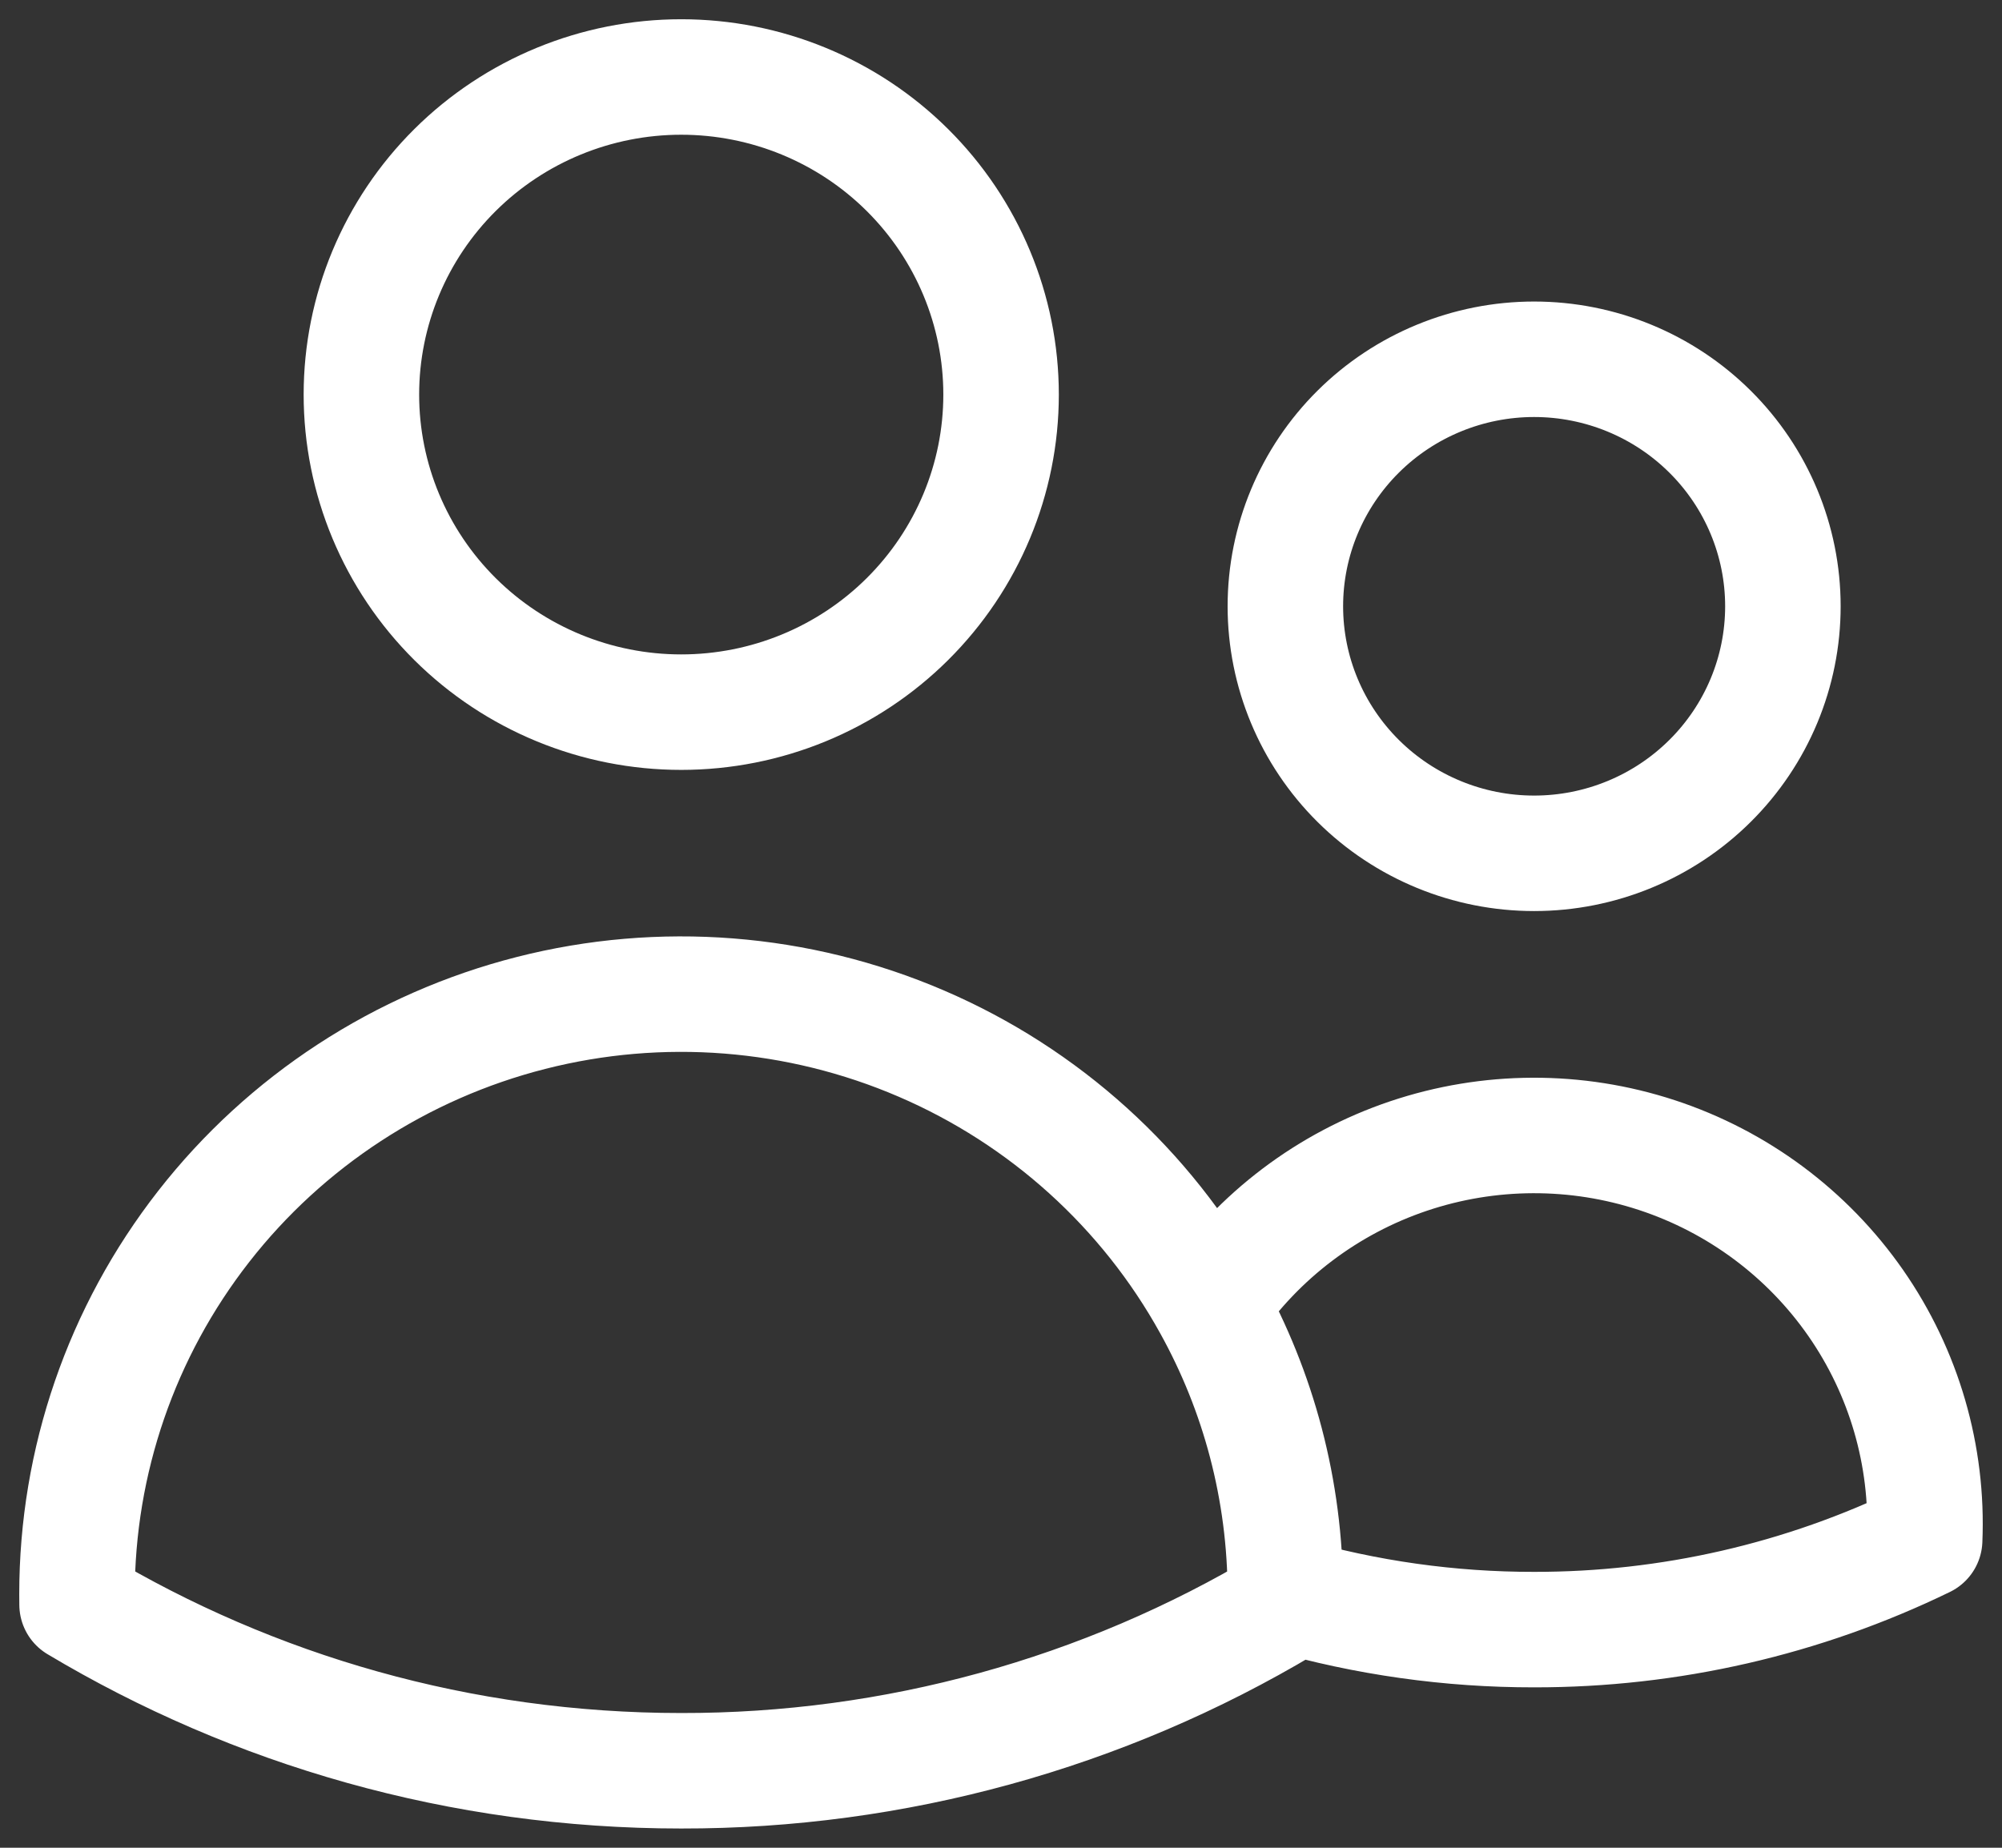 <svg width="52" height="48" viewBox="0 0 52 48" fill="none" xmlns="http://www.w3.org/2000/svg">
<rect x="0" y="0" width="52" height="48" fill="#333333" stroke="none"/>
<path id="Vector" d="M33.386 41.424C35.486 42.029 37.661 42.336 39.847 42.333C43.363 42.338 46.834 41.542 49.991 40.006C50.084 37.815 49.456 35.654 48.201 33.849C46.946 32.045 45.133 30.696 43.037 30.007C40.94 29.318 38.675 29.327 36.584 30.031C34.493 30.736 32.69 32.099 31.449 33.912M33.386 41.424V41.417C33.386 38.696 32.682 36.137 31.449 33.912M33.386 41.424V41.683C28.649 44.516 23.222 46.009 17.692 46C11.954 46 6.586 44.423 2.002 41.683L2 41.417C1.998 37.956 3.156 34.594 5.291 31.86C7.426 29.125 10.417 27.174 13.792 26.314C17.166 25.454 20.734 25.734 23.931 27.11C27.128 28.485 29.773 30.879 31.449 33.912M26.002 10.25C26.002 12.438 25.126 14.536 23.568 16.084C22.011 17.631 19.898 18.5 17.694 18.5C15.491 18.5 13.378 17.631 11.82 16.084C10.262 14.536 9.387 12.438 9.387 10.25C9.387 8.062 10.262 5.964 11.82 4.416C13.378 2.869 15.491 2 17.694 2C19.898 2 22.011 2.869 23.568 4.416C25.126 5.964 26.002 8.062 26.002 10.25ZM46.309 15.75C46.309 17.452 45.628 19.084 44.416 20.287C43.204 21.491 41.561 22.167 39.847 22.167C38.134 22.167 36.49 21.491 35.278 20.287C34.067 19.084 33.386 17.452 33.386 15.75C33.386 14.048 34.067 12.416 35.278 11.213C36.49 10.009 38.134 9.333 39.847 9.333C41.561 9.333 43.204 10.009 44.416 11.213C45.628 12.416 46.309 14.048 46.309 15.75Z" stroke="white" stroke-width="3" stroke-linecap="round" stroke-linejoin="round"/>
</svg>
